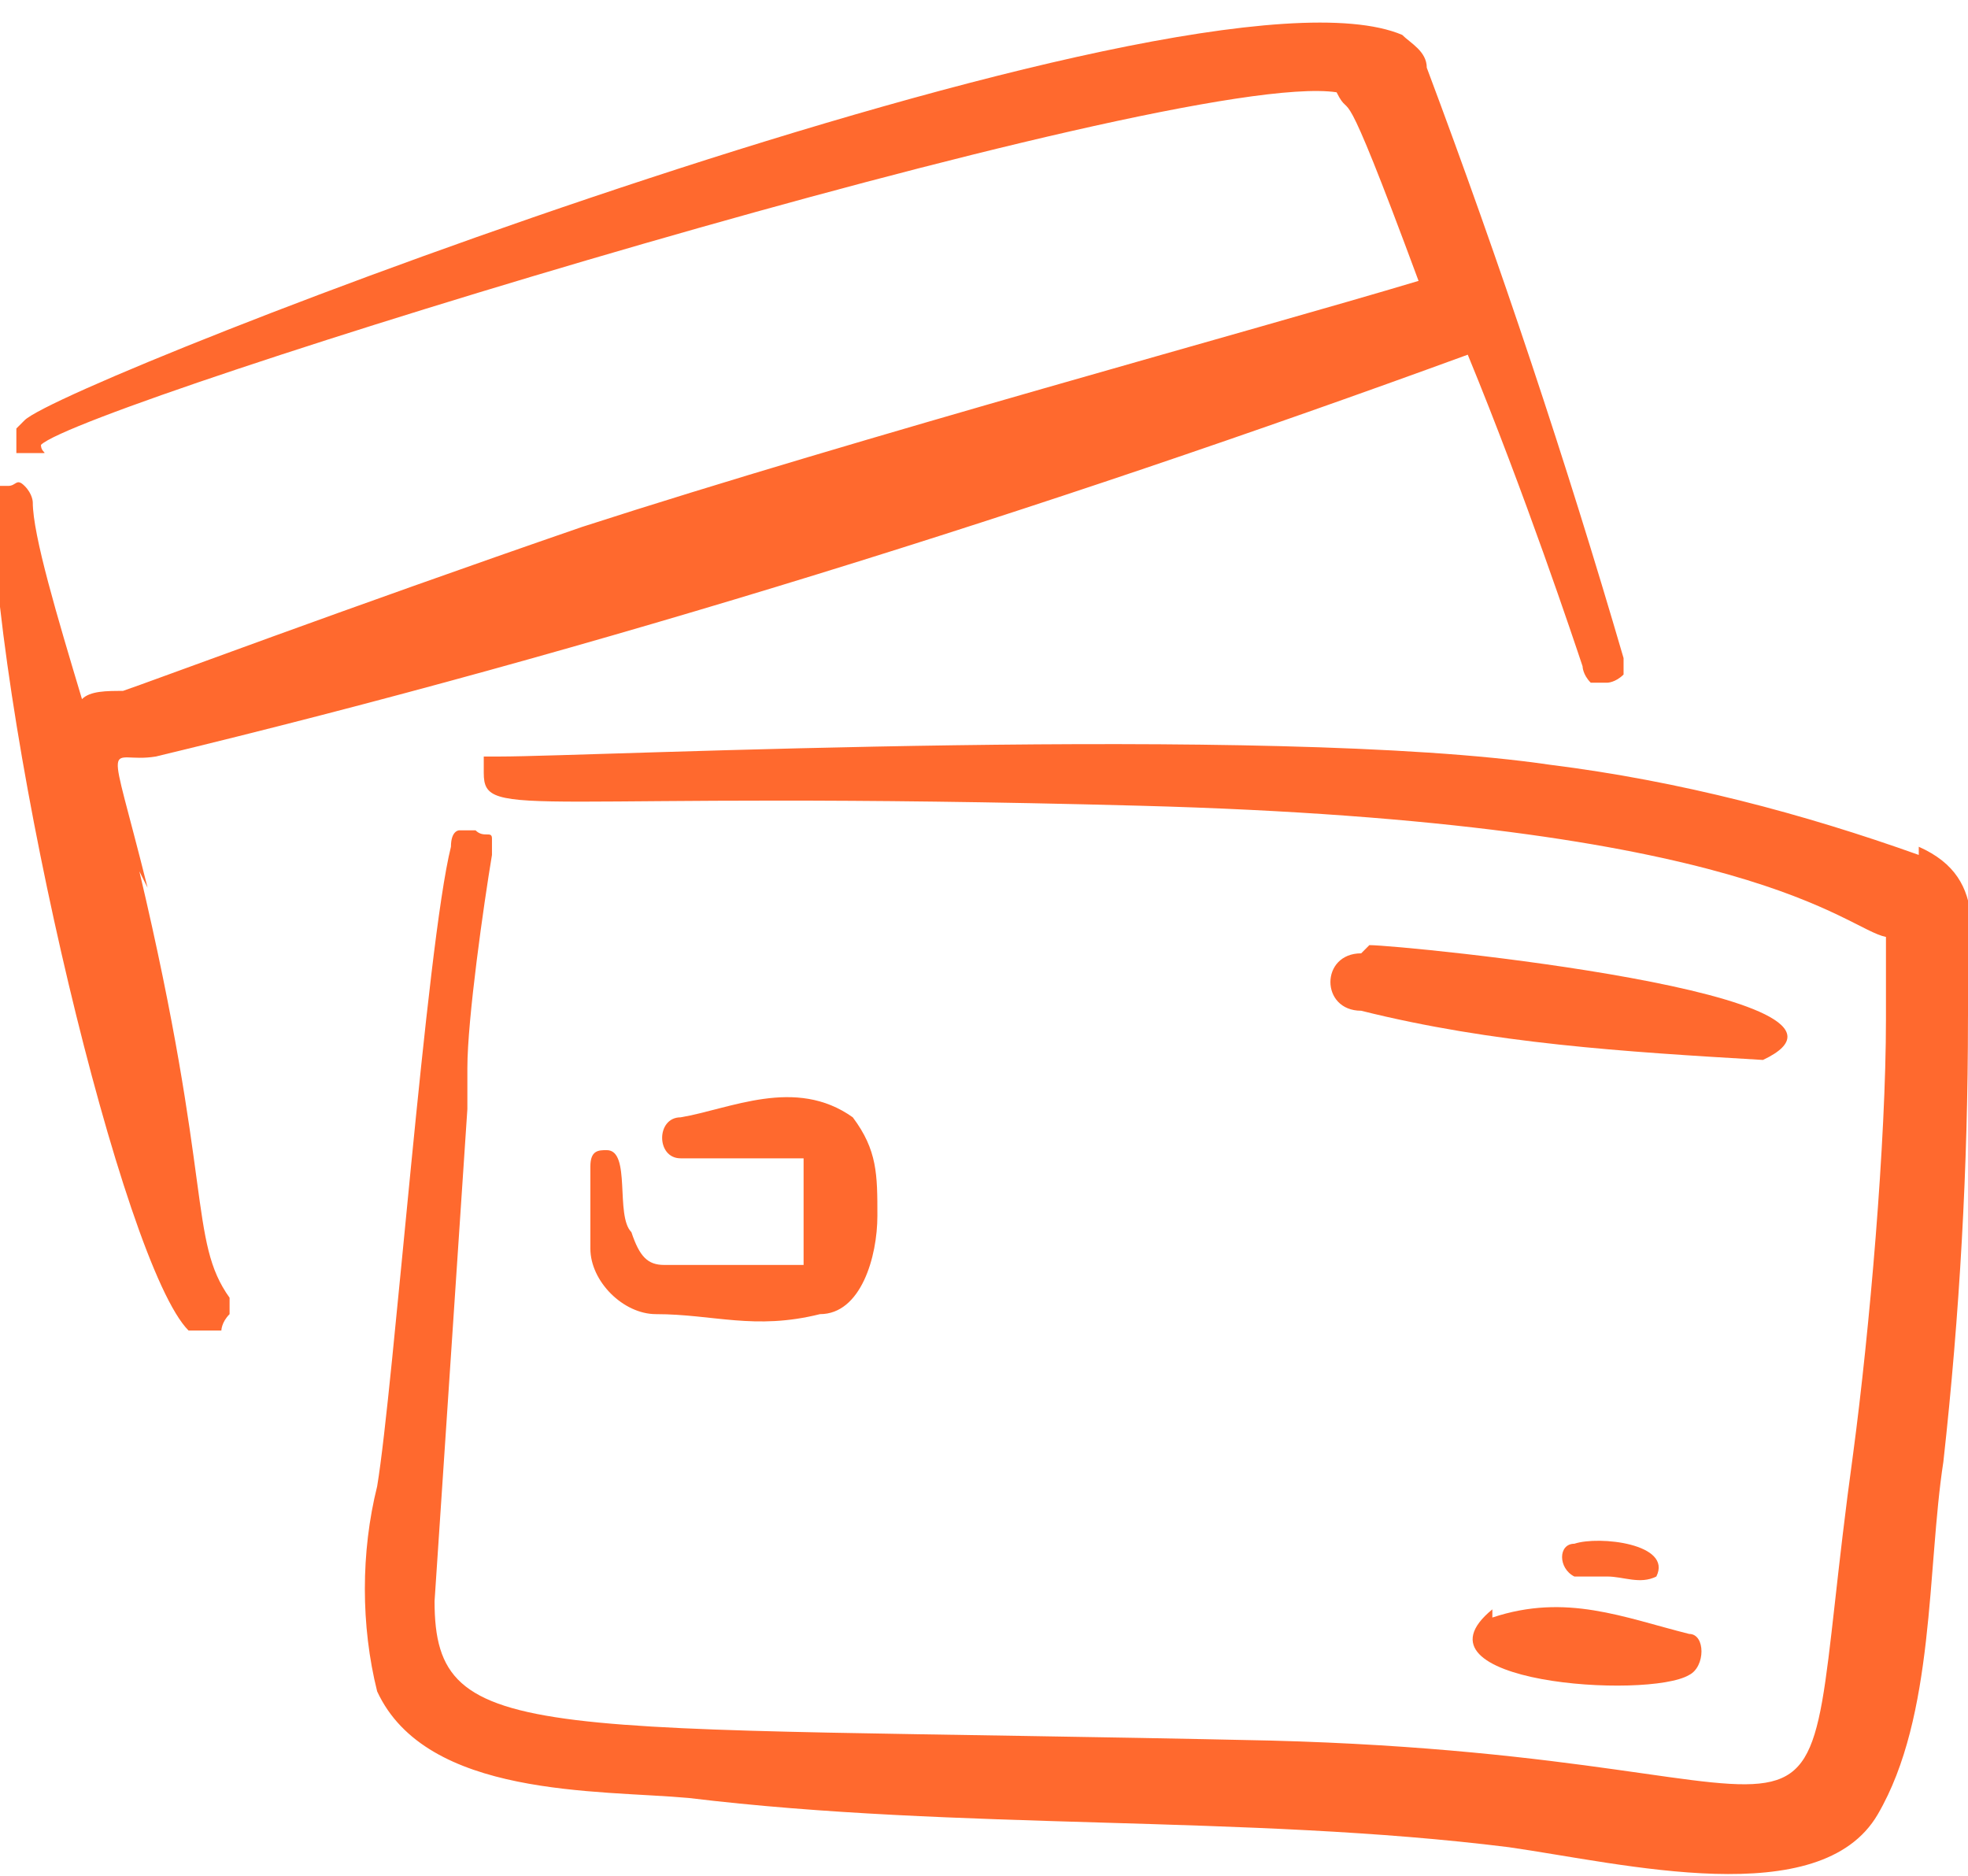 <svg width="64" height="61" viewBox="0 0 64 61" fill="none" xmlns="http://www.w3.org/2000/svg">
<path d="M4.799 28.867C3.466 23.534 3.466 24.867 5.066 24.601C19.466 21.134 33.866 16.601 47.732 11.534C49.599 16.067 51.199 20.867 51.466 21.667C51.466 21.667 51.466 21.934 51.732 22.201C51.732 22.201 51.999 22.201 52.266 22.201C52.266 22.201 52.532 22.201 52.799 21.934C52.799 21.934 52.799 21.667 52.799 21.401C50.932 15.001 48.799 8.601 46.399 2.201C46.399 1.667 45.866 1.401 45.599 1.134C38.666 -1.799 2.132 12.334 0.799 13.667C0.799 13.667 0.799 13.667 0.532 13.934C0.532 13.934 0.532 13.934 0.532 14.201V14.467C0.532 14.467 0.532 14.467 0.532 14.734C0.532 14.734 0.532 14.734 0.799 14.734C0.799 14.734 0.799 14.734 1.066 14.734C1.332 14.734 1.066 14.734 1.332 14.734C1.599 14.734 1.332 14.734 1.332 14.467C2.666 13.134 38.132 2.201 43.466 3.001C43.999 4.067 43.466 1.934 46.132 9.134C40.799 10.734 27.999 14.201 18.932 17.134C11.199 19.801 4.799 22.201 3.999 22.467C3.466 22.467 2.932 22.467 2.666 22.734C1.866 20.067 1.066 17.401 1.066 16.334C1.066 16.334 1.066 16.067 0.799 15.801C0.532 15.534 0.532 15.801 0.266 15.801C-0.001 15.801 -0.001 15.801 -0.268 15.801C-0.268 15.801 -0.268 16.067 -0.268 16.334C-0.001 24.334 3.999 41.134 6.132 43.267C6.132 43.267 6.399 43.267 6.666 43.267C6.932 43.267 7.199 43.267 7.199 43.267C7.199 43.267 7.199 43.001 7.466 42.734V42.201C6.132 40.334 6.932 38.467 4.532 28.334L4.799 28.867Z" fill="#FF692E"/>
<path d="M62.399 27.801C58.665 26.468 54.665 25.401 50.399 24.868C41.332 23.535 19.199 24.601 16.265 24.601C16.265 24.601 16.265 24.601 15.999 24.601C15.999 24.601 15.999 24.601 15.732 24.601C15.732 24.601 15.732 24.601 15.732 24.868C15.732 24.868 15.732 24.868 15.732 25.134C15.732 26.735 17.065 25.668 37.065 26.201C57.065 26.735 59.999 30.201 61.332 30.468C61.332 31.268 61.332 32.334 61.332 33.135C61.332 37.135 60.799 43.268 60.265 47.268C58.132 62.734 61.599 57.135 41.332 56.601C17.332 56.068 14.132 56.868 14.132 52.068L15.199 36.068V34.734C15.199 33.135 15.732 29.401 15.999 27.801C15.999 27.801 15.999 27.535 15.999 27.268C15.999 27.001 15.732 27.268 15.465 27.001C15.465 27.001 15.199 27.001 14.932 27.001C14.932 27.001 14.665 27.001 14.665 27.535C13.865 30.735 12.799 45.135 12.265 48.334C11.732 50.468 11.732 52.868 12.265 55.001C13.865 58.468 19.465 58.201 22.399 58.468C31.199 59.535 40.532 59.001 49.065 60.068C52.799 60.601 59.199 62.201 61.065 59.001C62.932 55.801 62.665 51.001 63.199 47.535C63.732 42.734 63.999 37.934 63.999 33.135C63.999 30.735 64.799 28.601 62.399 27.535V27.801Z" fill="#FF692E"/>
<path d="M26.133 41.134C25.066 41.134 22.933 41.134 21.599 41.134C21.066 41.134 20.799 40.867 20.533 40.068C19.999 39.534 20.533 37.401 19.733 37.401C19.466 37.401 19.199 37.401 19.199 37.934C19.199 38.734 19.199 39.534 19.199 40.601C19.199 41.667 20.266 42.734 21.333 42.734C23.199 42.734 24.533 43.267 26.666 42.734C27.999 42.734 28.533 40.867 28.533 39.534C28.533 38.201 28.533 37.401 27.733 36.334C25.866 35.001 23.733 36.068 22.133 36.334C21.333 36.334 21.333 37.667 22.133 37.667C23.466 37.667 25.333 37.667 26.133 37.667C26.133 37.934 26.133 39.001 26.133 39.267C26.133 39.534 26.133 40.068 26.133 40.334V41.134Z" fill="#FF692E"/>
<path d="M48.532 52.334C45.599 54.733 53.599 55.267 54.932 54.467C55.466 54.2 55.466 53.133 54.932 53.133C52.799 52.6 50.932 51.8 48.532 52.6V52.334Z" fill="#FF692E"/>
<path d="M44.266 31.001C42.932 31.001 42.932 32.868 44.266 32.868C48.532 33.934 52.799 34.201 57.332 34.468C61.866 32.334 45.599 30.734 44.532 30.734L44.266 31.001Z" fill="#FF692E"/>
<path d="M52.266 51.266C52.799 51.266 53.332 51.533 53.865 51.266C54.399 50.2 51.999 49.933 51.199 50.2C50.666 50.2 50.666 51 51.199 51.266C51.465 51.266 51.999 51.266 52.266 51.266Z" fill="#FF692E"/>
</svg>
